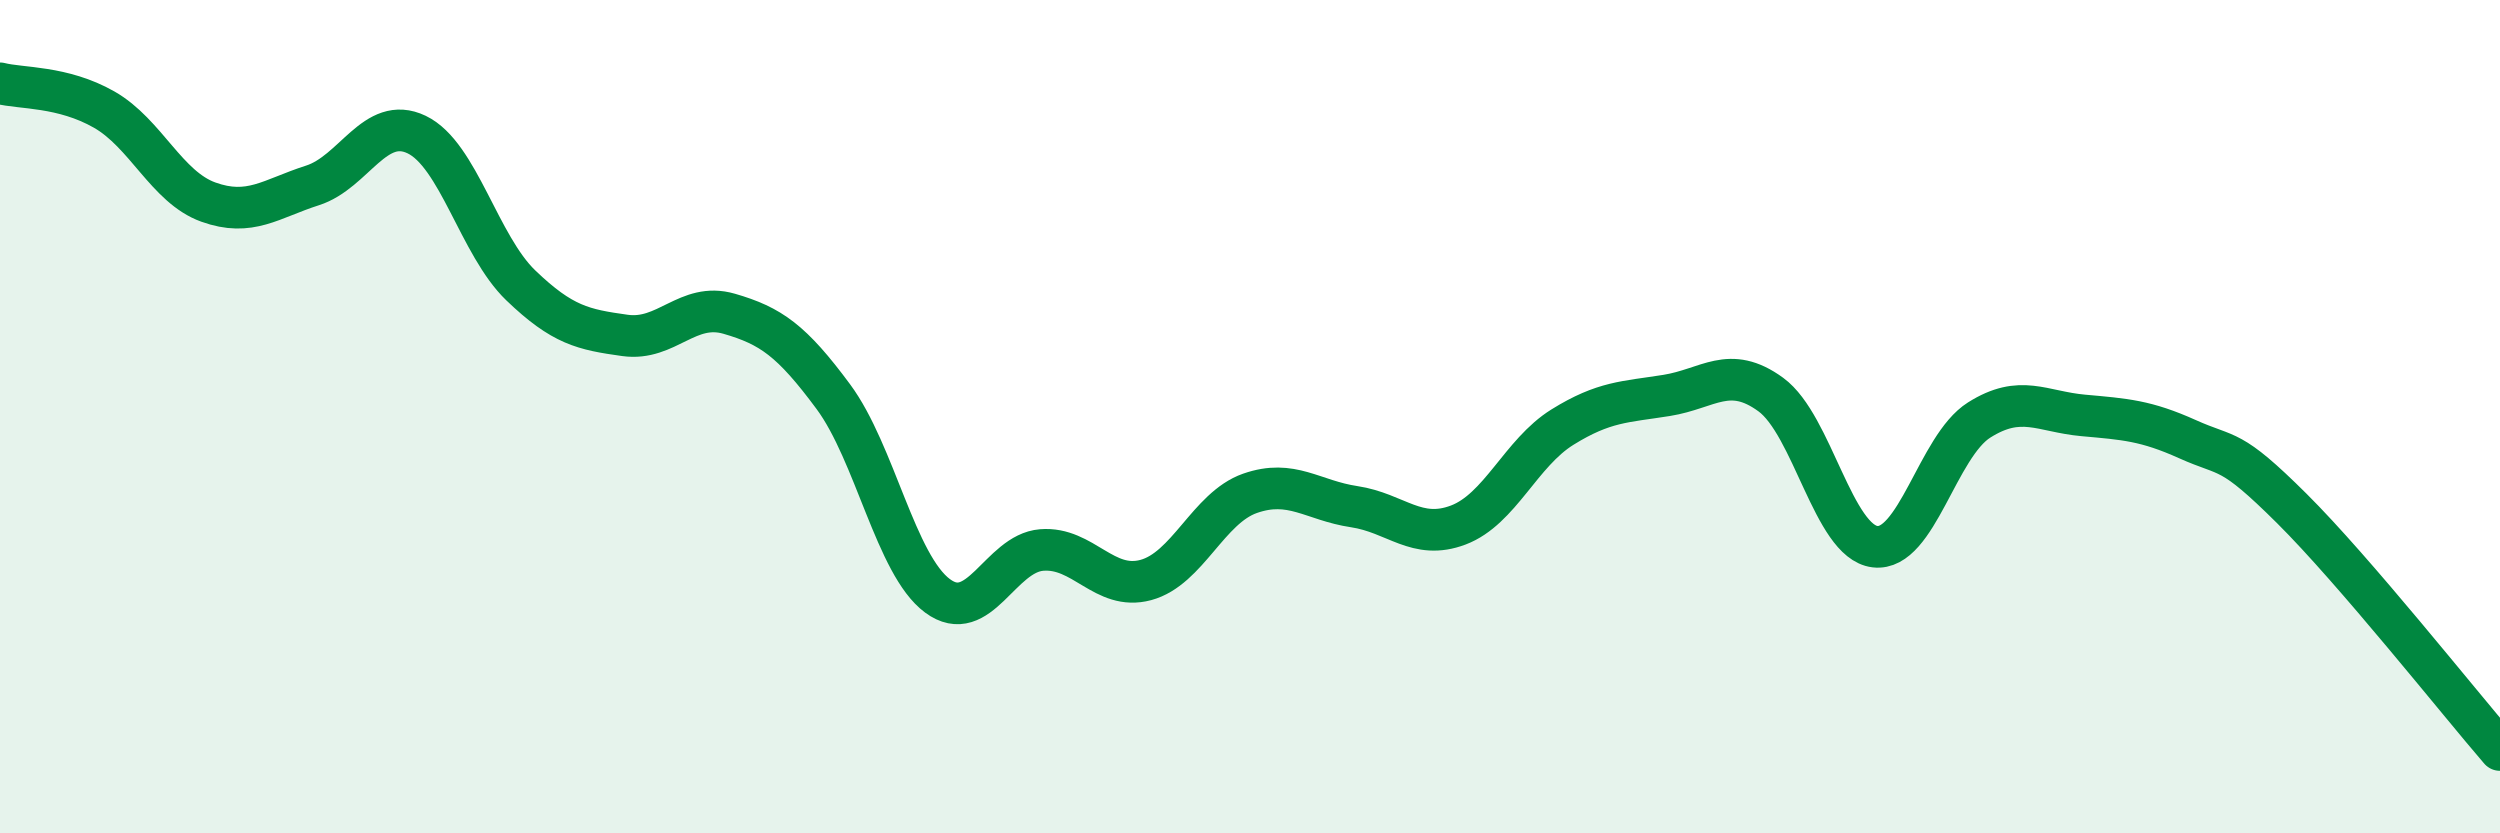
    <svg width="60" height="20" viewBox="0 0 60 20" xmlns="http://www.w3.org/2000/svg">
      <path
        d="M 0,2 C 0.5,2.13 1.5,2.06 2.5,2.63 C 3.5,3.2 4,4.49 5,4.85 C 6,5.21 6.5,4.77 7.5,4.45 C 8.5,4.13 9,2.75 10,3.23 C 11,3.71 11.5,5.89 12.5,6.85 C 13.5,7.81 14,7.91 15,8.05 C 16,8.19 16.5,7.24 17.5,7.53 C 18.5,7.82 19,8.17 20,9.52 C 21,10.87 21.5,13.56 22.5,14.3 C 23.5,15.04 24,13.28 25,13.2 C 26,13.12 26.5,14.19 27.5,13.92 C 28.5,13.65 29,12.19 30,11.84 C 31,11.49 31.5,12.01 32.5,12.16 C 33.5,12.31 34,12.98 35,12.6 C 36,12.22 36.5,10.87 37.5,10.25 C 38.5,9.63 39,9.65 40,9.49 C 41,9.33 41.5,8.74 42.5,9.47 C 43.5,10.2 44,13 45,13.12 C 46,13.24 46.5,10.71 47.5,10.08 C 48.5,9.45 49,9.88 50,9.97 C 51,10.06 51.5,10.09 52.5,10.54 C 53.5,10.99 53.5,10.71 55,12.2 C 56.5,13.69 59,16.84 60,18L60 20L0 20Z"
        fill="#008740"
        opacity="0.1"
        stroke-linecap="round"
        stroke-linejoin="round"
      />
      <path
        d="M 0,2 C 0.5,2.13 1.5,2.06 2.5,2.63 C 3.5,3.2 4,4.49 5,4.85 C 6,5.21 6.5,4.77 7.5,4.45 C 8.5,4.13 9,2.75 10,3.23 C 11,3.71 11.5,5.89 12.5,6.85 C 13.5,7.81 14,7.91 15,8.05 C 16,8.19 16.5,7.24 17.5,7.53 C 18.5,7.82 19,8.17 20,9.52 C 21,10.87 21.5,13.56 22.5,14.3 C 23.5,15.04 24,13.28 25,13.2 C 26,13.12 26.5,14.19 27.5,13.92 C 28.5,13.65 29,12.19 30,11.84 C 31,11.49 31.5,12.01 32.5,12.16 C 33.5,12.31 34,12.98 35,12.6 C 36,12.22 36.5,10.87 37.5,10.25 C 38.5,9.63 39,9.65 40,9.49 C 41,9.33 41.5,8.74 42.5,9.47 C 43.5,10.2 44,13 45,13.12 C 46,13.24 46.5,10.71 47.5,10.08 C 48.5,9.45 49,9.88 50,9.97 C 51,10.06 51.5,10.09 52.5,10.54 C 53.5,10.99 53.5,10.71 55,12.2 C 56.5,13.69 59,16.84 60,18"
        stroke="#008740"
        stroke-width="1"
        fill="none"
        stroke-linecap="round"
        stroke-linejoin="round"
      />
    </svg>
  